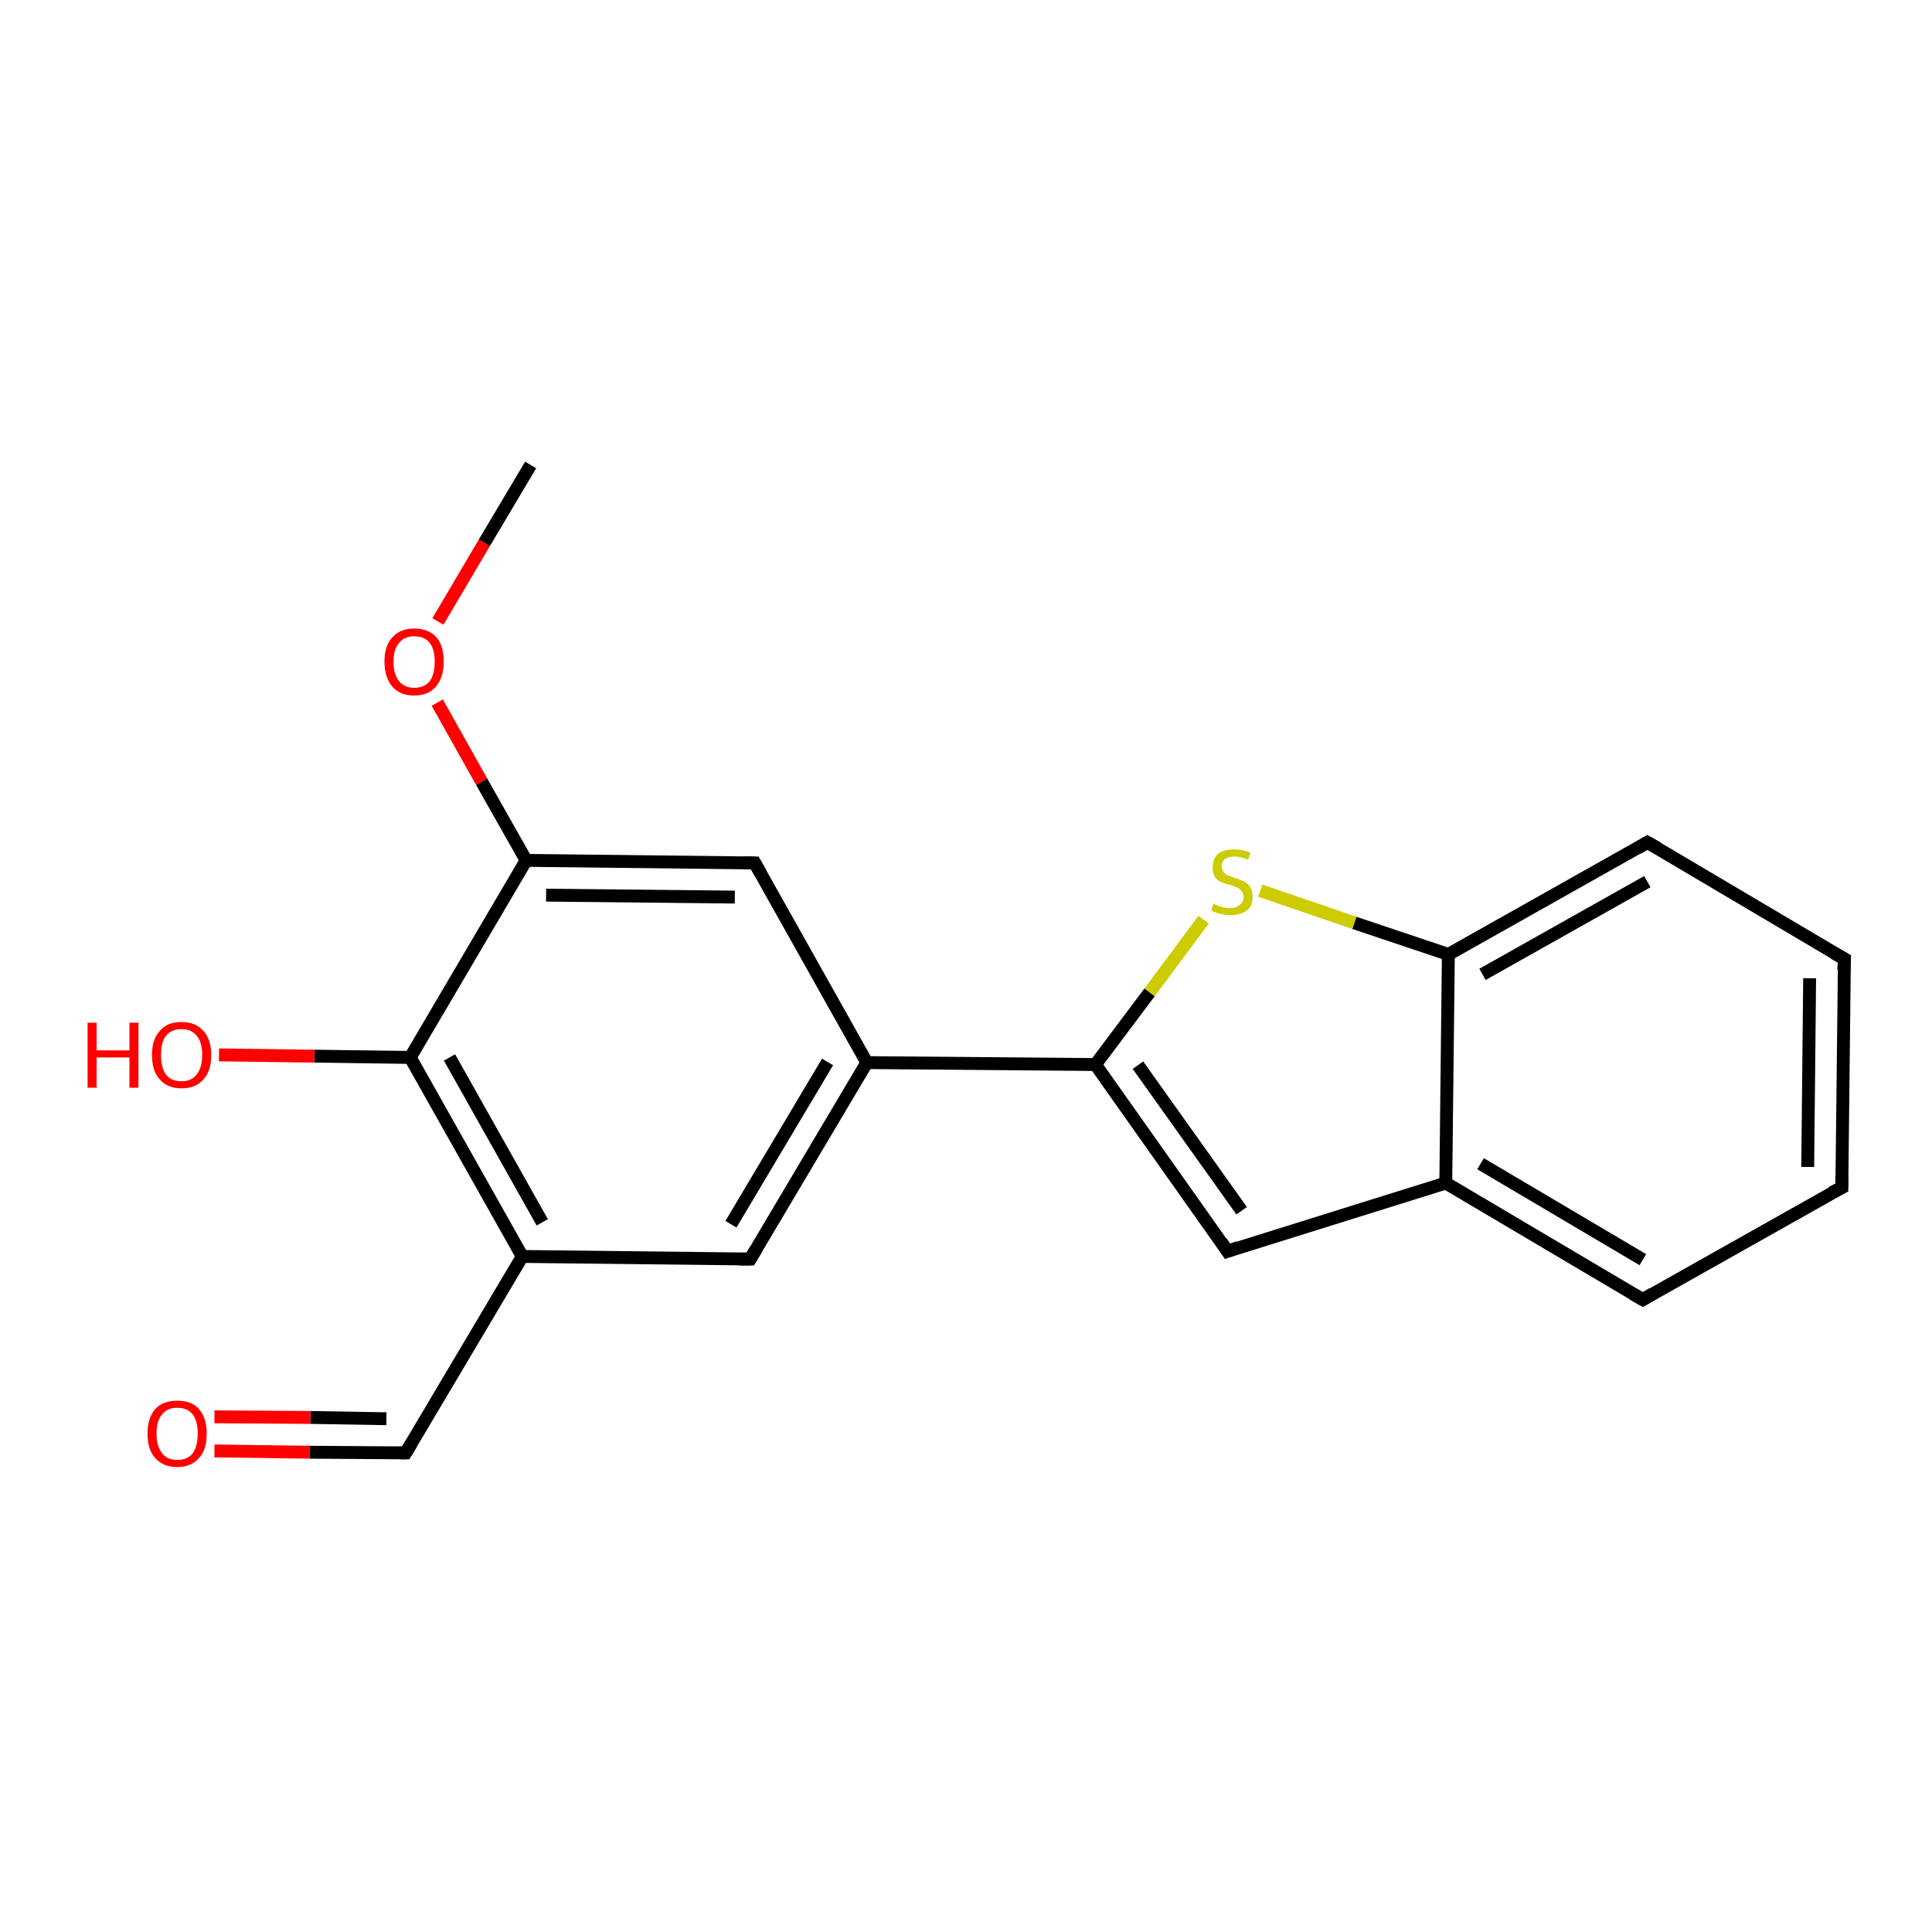 <?xml version='1.0' encoding='iso-8859-1'?>
<svg version='1.1' baseProfile='full'
              xmlns='http://www.w3.org/2000/svg'
                      xmlns:rdkit='http://www.rdkit.org/xml'
                      xmlns:xlink='http://www.w3.org/1999/xlink'
                  xml:space='preserve'
width='300px' height='300px' viewBox='0 0 300 300'>
<!-- END OF HEADER -->
<rect style='opacity:1.0;fill:#FFFFFF;stroke:none' width='300.0' height='300.0' x='0.0' y='0.0'> </rect>
<path class='bond-0 atom-0 atom-1' d='M 82.4,72.2 L 75.2,84.3' style='fill:none;fill-rule:evenodd;stroke:#000000;stroke-width:2.0px;stroke-linecap:butt;stroke-linejoin:miter;stroke-opacity:1' />
<path class='bond-0 atom-0 atom-1' d='M 75.2,84.3 L 68.0,96.5' style='fill:none;fill-rule:evenodd;stroke:#FF0000;stroke-width:2.0px;stroke-linecap:butt;stroke-linejoin:miter;stroke-opacity:1' />
<path class='bond-1 atom-1 atom-2' d='M 67.9,109.1 L 74.8,121.4' style='fill:none;fill-rule:evenodd;stroke:#FF0000;stroke-width:2.0px;stroke-linecap:butt;stroke-linejoin:miter;stroke-opacity:1' />
<path class='bond-1 atom-1 atom-2' d='M 74.8,121.4 L 81.7,133.6' style='fill:none;fill-rule:evenodd;stroke:#000000;stroke-width:2.0px;stroke-linecap:butt;stroke-linejoin:miter;stroke-opacity:1' />
<path class='bond-2 atom-2 atom-3' d='M 81.7,133.6 L 117.2,134.0' style='fill:none;fill-rule:evenodd;stroke:#000000;stroke-width:2.0px;stroke-linecap:butt;stroke-linejoin:miter;stroke-opacity:1' />
<path class='bond-2 atom-2 atom-3' d='M 84.8,139.0 L 114.1,139.3' style='fill:none;fill-rule:evenodd;stroke:#000000;stroke-width:2.0px;stroke-linecap:butt;stroke-linejoin:miter;stroke-opacity:1' />
<path class='bond-3 atom-3 atom-4' d='M 117.2,134.0 L 134.6,165.0' style='fill:none;fill-rule:evenodd;stroke:#000000;stroke-width:2.0px;stroke-linecap:butt;stroke-linejoin:miter;stroke-opacity:1' />
<path class='bond-4 atom-4 atom-5' d='M 134.6,165.0 L 116.5,195.5' style='fill:none;fill-rule:evenodd;stroke:#000000;stroke-width:2.0px;stroke-linecap:butt;stroke-linejoin:miter;stroke-opacity:1' />
<path class='bond-4 atom-4 atom-5' d='M 128.5,164.9 L 113.5,190.1' style='fill:none;fill-rule:evenodd;stroke:#000000;stroke-width:2.0px;stroke-linecap:butt;stroke-linejoin:miter;stroke-opacity:1' />
<path class='bond-5 atom-5 atom-6' d='M 116.5,195.5 L 81.1,195.1' style='fill:none;fill-rule:evenodd;stroke:#000000;stroke-width:2.0px;stroke-linecap:butt;stroke-linejoin:miter;stroke-opacity:1' />
<path class='bond-6 atom-6 atom-7' d='M 81.1,195.1 L 63.0,225.6' style='fill:none;fill-rule:evenodd;stroke:#000000;stroke-width:2.0px;stroke-linecap:butt;stroke-linejoin:miter;stroke-opacity:1' />
<path class='bond-7 atom-7 atom-8' d='M 63.0,225.6 L 48.1,225.5' style='fill:none;fill-rule:evenodd;stroke:#000000;stroke-width:2.0px;stroke-linecap:butt;stroke-linejoin:miter;stroke-opacity:1' />
<path class='bond-7 atom-7 atom-8' d='M 48.1,225.5 L 33.3,225.3' style='fill:none;fill-rule:evenodd;stroke:#FF0000;stroke-width:2.0px;stroke-linecap:butt;stroke-linejoin:miter;stroke-opacity:1' />
<path class='bond-7 atom-7 atom-8' d='M 60.0,220.3 L 48.2,220.1' style='fill:none;fill-rule:evenodd;stroke:#000000;stroke-width:2.0px;stroke-linecap:butt;stroke-linejoin:miter;stroke-opacity:1' />
<path class='bond-7 atom-7 atom-8' d='M 48.2,220.1 L 33.3,220.0' style='fill:none;fill-rule:evenodd;stroke:#FF0000;stroke-width:2.0px;stroke-linecap:butt;stroke-linejoin:miter;stroke-opacity:1' />
<path class='bond-8 atom-6 atom-9' d='M 81.1,195.1 L 63.7,164.2' style='fill:none;fill-rule:evenodd;stroke:#000000;stroke-width:2.0px;stroke-linecap:butt;stroke-linejoin:miter;stroke-opacity:1' />
<path class='bond-8 atom-6 atom-9' d='M 84.2,189.8 L 69.8,164.2' style='fill:none;fill-rule:evenodd;stroke:#000000;stroke-width:2.0px;stroke-linecap:butt;stroke-linejoin:miter;stroke-opacity:1' />
<path class='bond-9 atom-9 atom-10' d='M 63.7,164.2 L 48.8,164.0' style='fill:none;fill-rule:evenodd;stroke:#000000;stroke-width:2.0px;stroke-linecap:butt;stroke-linejoin:miter;stroke-opacity:1' />
<path class='bond-9 atom-9 atom-10' d='M 48.8,164.0 L 34.0,163.8' style='fill:none;fill-rule:evenodd;stroke:#FF0000;stroke-width:2.0px;stroke-linecap:butt;stroke-linejoin:miter;stroke-opacity:1' />
<path class='bond-10 atom-4 atom-11' d='M 134.6,165.0 L 170.1,165.3' style='fill:none;fill-rule:evenodd;stroke:#000000;stroke-width:2.0px;stroke-linecap:butt;stroke-linejoin:miter;stroke-opacity:1' />
<path class='bond-11 atom-11 atom-12' d='M 170.1,165.3 L 190.6,194.3' style='fill:none;fill-rule:evenodd;stroke:#000000;stroke-width:2.0px;stroke-linecap:butt;stroke-linejoin:miter;stroke-opacity:1' />
<path class='bond-11 atom-11 atom-12' d='M 176.7,165.4 L 192.8,188.0' style='fill:none;fill-rule:evenodd;stroke:#000000;stroke-width:2.0px;stroke-linecap:butt;stroke-linejoin:miter;stroke-opacity:1' />
<path class='bond-12 atom-12 atom-13' d='M 190.6,194.3 L 224.5,183.7' style='fill:none;fill-rule:evenodd;stroke:#000000;stroke-width:2.0px;stroke-linecap:butt;stroke-linejoin:miter;stroke-opacity:1' />
<path class='bond-13 atom-13 atom-14' d='M 224.5,183.7 L 255.1,201.8' style='fill:none;fill-rule:evenodd;stroke:#000000;stroke-width:2.0px;stroke-linecap:butt;stroke-linejoin:miter;stroke-opacity:1' />
<path class='bond-13 atom-13 atom-14' d='M 229.9,180.7 L 255.1,195.6' style='fill:none;fill-rule:evenodd;stroke:#000000;stroke-width:2.0px;stroke-linecap:butt;stroke-linejoin:miter;stroke-opacity:1' />
<path class='bond-14 atom-14 atom-15' d='M 255.1,201.8 L 286.0,184.4' style='fill:none;fill-rule:evenodd;stroke:#000000;stroke-width:2.0px;stroke-linecap:butt;stroke-linejoin:miter;stroke-opacity:1' />
<path class='bond-15 atom-15 atom-16' d='M 286.0,184.4 L 286.4,148.9' style='fill:none;fill-rule:evenodd;stroke:#000000;stroke-width:2.0px;stroke-linecap:butt;stroke-linejoin:miter;stroke-opacity:1' />
<path class='bond-15 atom-15 atom-16' d='M 280.7,181.2 L 281.0,151.9' style='fill:none;fill-rule:evenodd;stroke:#000000;stroke-width:2.0px;stroke-linecap:butt;stroke-linejoin:miter;stroke-opacity:1' />
<path class='bond-16 atom-16 atom-17' d='M 286.4,148.9 L 255.8,130.8' style='fill:none;fill-rule:evenodd;stroke:#000000;stroke-width:2.0px;stroke-linecap:butt;stroke-linejoin:miter;stroke-opacity:1' />
<path class='bond-17 atom-17 atom-18' d='M 255.8,130.8 L 224.9,148.2' style='fill:none;fill-rule:evenodd;stroke:#000000;stroke-width:2.0px;stroke-linecap:butt;stroke-linejoin:miter;stroke-opacity:1' />
<path class='bond-17 atom-17 atom-18' d='M 255.8,136.9 L 230.2,151.3' style='fill:none;fill-rule:evenodd;stroke:#000000;stroke-width:2.0px;stroke-linecap:butt;stroke-linejoin:miter;stroke-opacity:1' />
<path class='bond-18 atom-18 atom-19' d='M 224.9,148.2 L 210.3,143.3' style='fill:none;fill-rule:evenodd;stroke:#000000;stroke-width:2.0px;stroke-linecap:butt;stroke-linejoin:miter;stroke-opacity:1' />
<path class='bond-18 atom-18 atom-19' d='M 210.3,143.3 L 195.7,138.3' style='fill:none;fill-rule:evenodd;stroke:#CCCC00;stroke-width:2.0px;stroke-linecap:butt;stroke-linejoin:miter;stroke-opacity:1' />
<path class='bond-19 atom-9 atom-2' d='M 63.7,164.2 L 81.7,133.6' style='fill:none;fill-rule:evenodd;stroke:#000000;stroke-width:2.0px;stroke-linecap:butt;stroke-linejoin:miter;stroke-opacity:1' />
<path class='bond-20 atom-19 atom-11' d='M 186.9,142.8 L 178.5,154.1' style='fill:none;fill-rule:evenodd;stroke:#CCCC00;stroke-width:2.0px;stroke-linecap:butt;stroke-linejoin:miter;stroke-opacity:1' />
<path class='bond-20 atom-19 atom-11' d='M 178.5,154.1 L 170.1,165.3' style='fill:none;fill-rule:evenodd;stroke:#000000;stroke-width:2.0px;stroke-linecap:butt;stroke-linejoin:miter;stroke-opacity:1' />
<path class='bond-21 atom-18 atom-13' d='M 224.9,148.2 L 224.5,183.7' style='fill:none;fill-rule:evenodd;stroke:#000000;stroke-width:2.0px;stroke-linecap:butt;stroke-linejoin:miter;stroke-opacity:1' />
<path d='M 115.4,134.0 L 117.2,134.0 L 118.1,135.6' style='fill:none;stroke:#000000;stroke-width:2.0px;stroke-linecap:butt;stroke-linejoin:miter;stroke-opacity:1;' />
<path d='M 117.4,194.0 L 116.5,195.5 L 114.8,195.5' style='fill:none;stroke:#000000;stroke-width:2.0px;stroke-linecap:butt;stroke-linejoin:miter;stroke-opacity:1;' />
<path d='M 63.9,224.1 L 63.0,225.6 L 62.2,225.6' style='fill:none;stroke:#000000;stroke-width:2.0px;stroke-linecap:butt;stroke-linejoin:miter;stroke-opacity:1;' />
<path d='M 189.6,192.8 L 190.6,194.3 L 192.3,193.7' style='fill:none;stroke:#000000;stroke-width:2.0px;stroke-linecap:butt;stroke-linejoin:miter;stroke-opacity:1;' />
<path d='M 253.5,200.9 L 255.1,201.8 L 256.6,200.9' style='fill:none;stroke:#000000;stroke-width:2.0px;stroke-linecap:butt;stroke-linejoin:miter;stroke-opacity:1;' />
<path d='M 284.4,185.2 L 286.0,184.4 L 286.0,182.6' style='fill:none;stroke:#000000;stroke-width:2.0px;stroke-linecap:butt;stroke-linejoin:miter;stroke-opacity:1;' />
<path d='M 286.3,150.6 L 286.4,148.9 L 284.8,148.0' style='fill:none;stroke:#000000;stroke-width:2.0px;stroke-linecap:butt;stroke-linejoin:miter;stroke-opacity:1;' />
<path d='M 257.4,131.7 L 255.8,130.8 L 254.3,131.7' style='fill:none;stroke:#000000;stroke-width:2.0px;stroke-linecap:butt;stroke-linejoin:miter;stroke-opacity:1;' />
<path class='atom-1' d='M 59.7 102.7
Q 59.7 100.3, 60.9 99.0
Q 62.1 97.6, 64.3 97.6
Q 66.6 97.6, 67.8 99.0
Q 68.9 100.3, 68.9 102.7
Q 68.9 105.2, 67.7 106.6
Q 66.5 108.0, 64.3 108.0
Q 62.1 108.0, 60.9 106.6
Q 59.7 105.2, 59.7 102.7
M 64.3 106.8
Q 65.9 106.8, 66.7 105.8
Q 67.5 104.8, 67.5 102.7
Q 67.5 100.8, 66.7 99.8
Q 65.9 98.8, 64.3 98.8
Q 62.8 98.8, 62.0 99.8
Q 61.1 100.8, 61.1 102.7
Q 61.1 104.8, 62.0 105.8
Q 62.8 106.8, 64.3 106.8
' fill='#FF0000'/>
<path class='atom-8' d='M 22.9 222.6
Q 22.9 220.2, 24.1 218.8
Q 25.3 217.5, 27.5 217.5
Q 29.8 217.5, 30.9 218.8
Q 32.1 220.2, 32.1 222.6
Q 32.1 225.1, 30.9 226.4
Q 29.7 227.8, 27.5 227.8
Q 25.3 227.8, 24.1 226.4
Q 22.9 225.1, 22.9 222.6
M 27.5 226.7
Q 29.1 226.7, 29.9 225.7
Q 30.7 224.6, 30.7 222.6
Q 30.7 220.6, 29.9 219.6
Q 29.1 218.6, 27.5 218.6
Q 26.0 218.6, 25.2 219.6
Q 24.3 220.6, 24.3 222.6
Q 24.3 224.6, 25.2 225.7
Q 26.0 226.7, 27.5 226.7
' fill='#FF0000'/>
<path class='atom-10' d='M 13.6 158.8
L 15.0 158.8
L 15.0 163.1
L 20.1 163.1
L 20.1 158.8
L 21.5 158.8
L 21.5 168.9
L 20.1 168.9
L 20.1 164.2
L 15.0 164.2
L 15.0 168.9
L 13.6 168.9
L 13.6 158.8
' fill='#FF0000'/>
<path class='atom-10' d='M 23.6 163.8
Q 23.6 161.4, 24.8 160.1
Q 25.9 158.7, 28.2 158.7
Q 30.4 158.7, 31.6 160.1
Q 32.8 161.4, 32.8 163.8
Q 32.8 166.3, 31.6 167.6
Q 30.4 169.0, 28.2 169.0
Q 26.0 169.0, 24.8 167.6
Q 23.6 166.3, 23.6 163.8
M 28.2 167.9
Q 29.7 167.9, 30.5 166.9
Q 31.4 165.8, 31.4 163.8
Q 31.4 161.8, 30.5 160.8
Q 29.7 159.8, 28.2 159.8
Q 26.6 159.8, 25.8 160.8
Q 25.0 161.8, 25.0 163.8
Q 25.0 165.8, 25.8 166.9
Q 26.6 167.9, 28.2 167.9
' fill='#FF0000'/>
<path class='atom-19' d='M 188.4 140.3
Q 188.6 140.4, 189.0 140.6
Q 189.5 140.8, 190.0 140.9
Q 190.5 141.0, 191.0 141.0
Q 192.0 141.0, 192.5 140.5
Q 193.1 140.1, 193.1 139.3
Q 193.1 138.7, 192.8 138.4
Q 192.5 138.0, 192.1 137.8
Q 191.7 137.7, 191.0 137.4
Q 190.1 137.2, 189.5 136.9
Q 189.0 136.7, 188.6 136.1
Q 188.3 135.6, 188.3 134.7
Q 188.3 133.4, 189.1 132.6
Q 190.0 131.9, 191.7 131.9
Q 192.9 131.9, 194.2 132.4
L 193.8 133.5
Q 192.6 133.0, 191.7 133.0
Q 190.8 133.0, 190.2 133.4
Q 189.7 133.8, 189.7 134.5
Q 189.7 135.0, 190.0 135.4
Q 190.2 135.7, 190.6 135.9
Q 191.1 136.1, 191.7 136.3
Q 192.6 136.6, 193.2 136.9
Q 193.7 137.1, 194.1 137.7
Q 194.5 138.3, 194.5 139.3
Q 194.5 140.7, 193.6 141.4
Q 192.6 142.1, 191.1 142.1
Q 190.2 142.1, 189.5 141.9
Q 188.9 141.8, 188.1 141.4
L 188.4 140.3
' fill='#CCCC00'/>
</svg>
